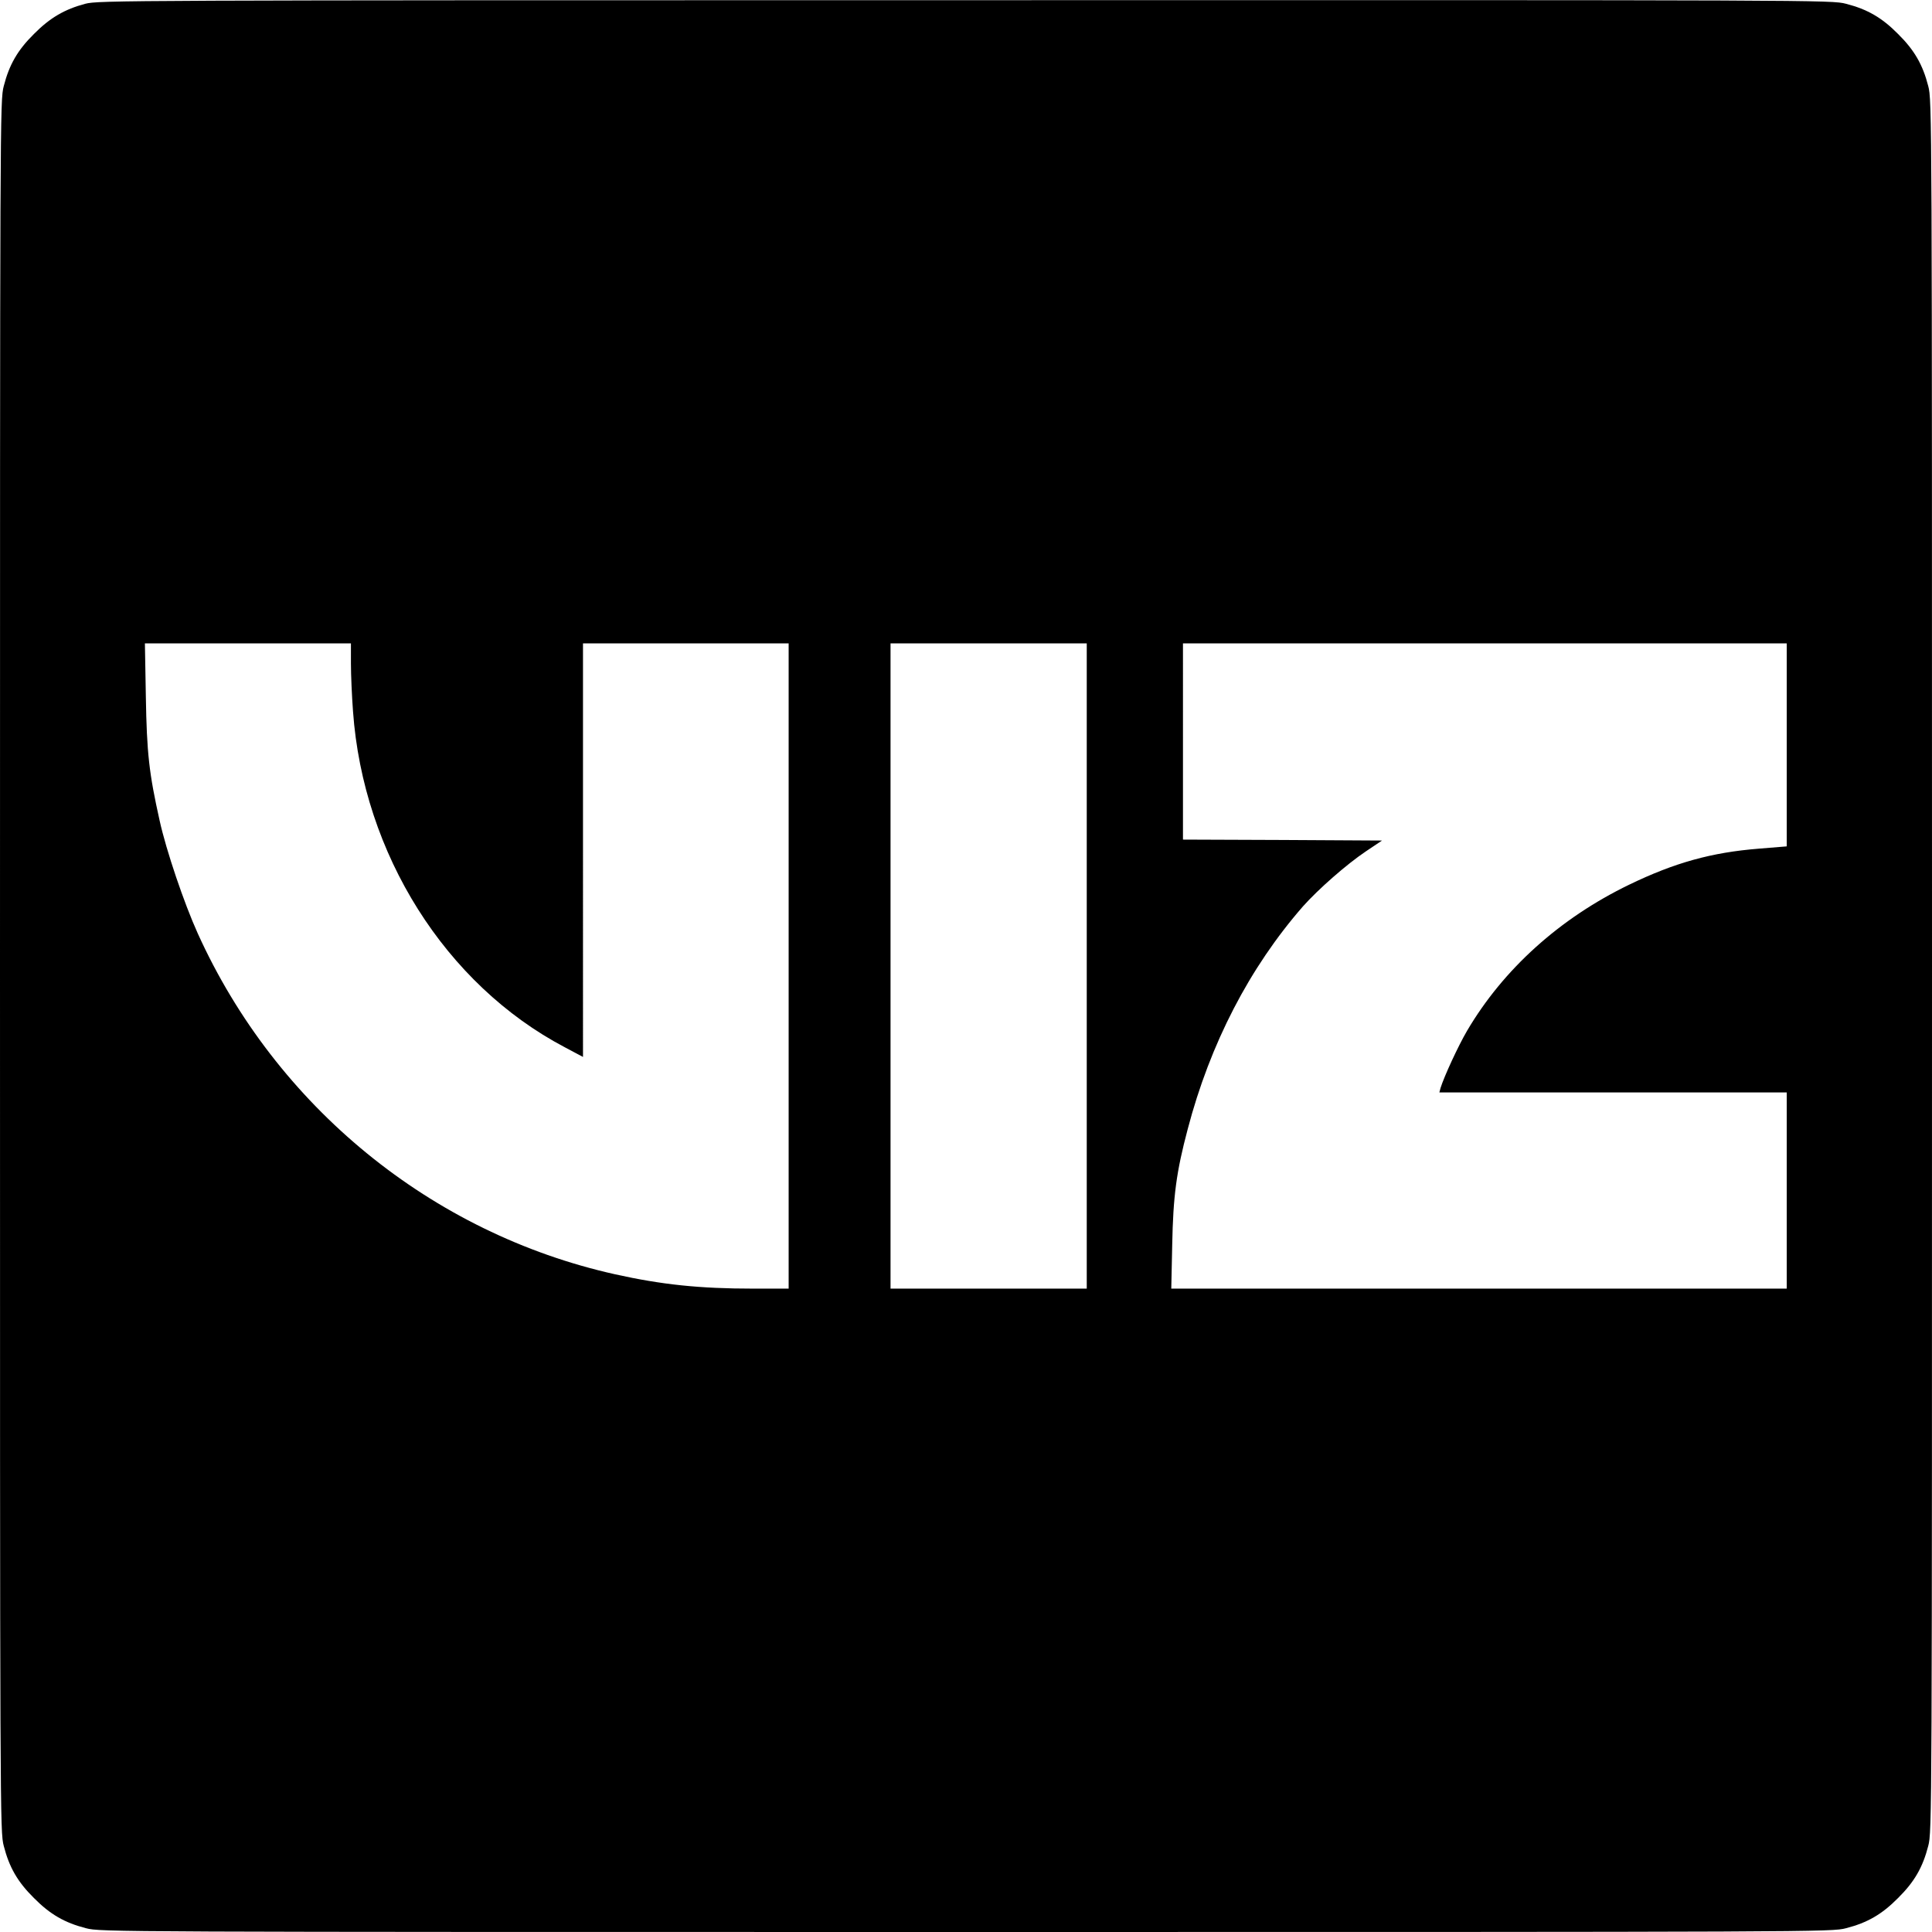<svg version="1" xmlns="http://www.w3.org/2000/svg" width="1365.333" height="1365.333" viewBox="0 0 1024 1024"><path d="M45.2 2C34.3 4.9 26.5 9.4 18 18 9.3 26.6 4.9 34.3 2 45.6 0 53.2 0 58.5 0 512s0 458.8 2 466.4c2.9 11.3 7.3 19 16 27.6 8.6 8.7 16.3 13.1 27.6 16 7.6 2 12.9 2 466.4 2s458.8 0 466.4-2c11.3-2.9 19-7.3 27.6-16 8.7-8.6 13.1-16.3 16-27.6 2-7.6 2-12.9 2-466.4s0-458.8-2-466.4c-2.9-11.3-7.3-19-16-27.6-8.6-8.7-16.3-13.1-27.6-16-7.6-2-12.8-2-466.8-1.9C62.8.1 52.3.2 45.2 2zM186 351.7c0 6 .5 17.3 1.1 25.3 5.4 75.6 49 144.8 112.3 178.1l9.6 5.1V341h109v342h-18.7c-28.6 0-48.5-2.1-73.3-7.6-97.3-21.7-179.7-89-221.2-180.7-7.2-15.9-16.7-43.9-20.2-59.8-5.6-25.1-6.8-35.7-7.3-65.7l-.5-28.2H186v10.7zM576 512v171H472V341h104v171zm371-117.2v53.8l-14.7 1.2c-25.1 2-44.6 7.4-68.8 19.1-36.8 17.8-66.7 44.8-85.9 77.4-4.8 8.2-12.2 24.3-14.1 30.4l-.6 2.3H947v104H620.8l.5-23.3c.5-25.8 2.2-38.6 8.2-61.2 11.9-45.4 32.8-85.7 61.1-118.1 8-9 23.1-22.3 33.4-29.2l8.5-5.7-52.8-.3-52.7-.2V341h320v53.8z"/></svg>